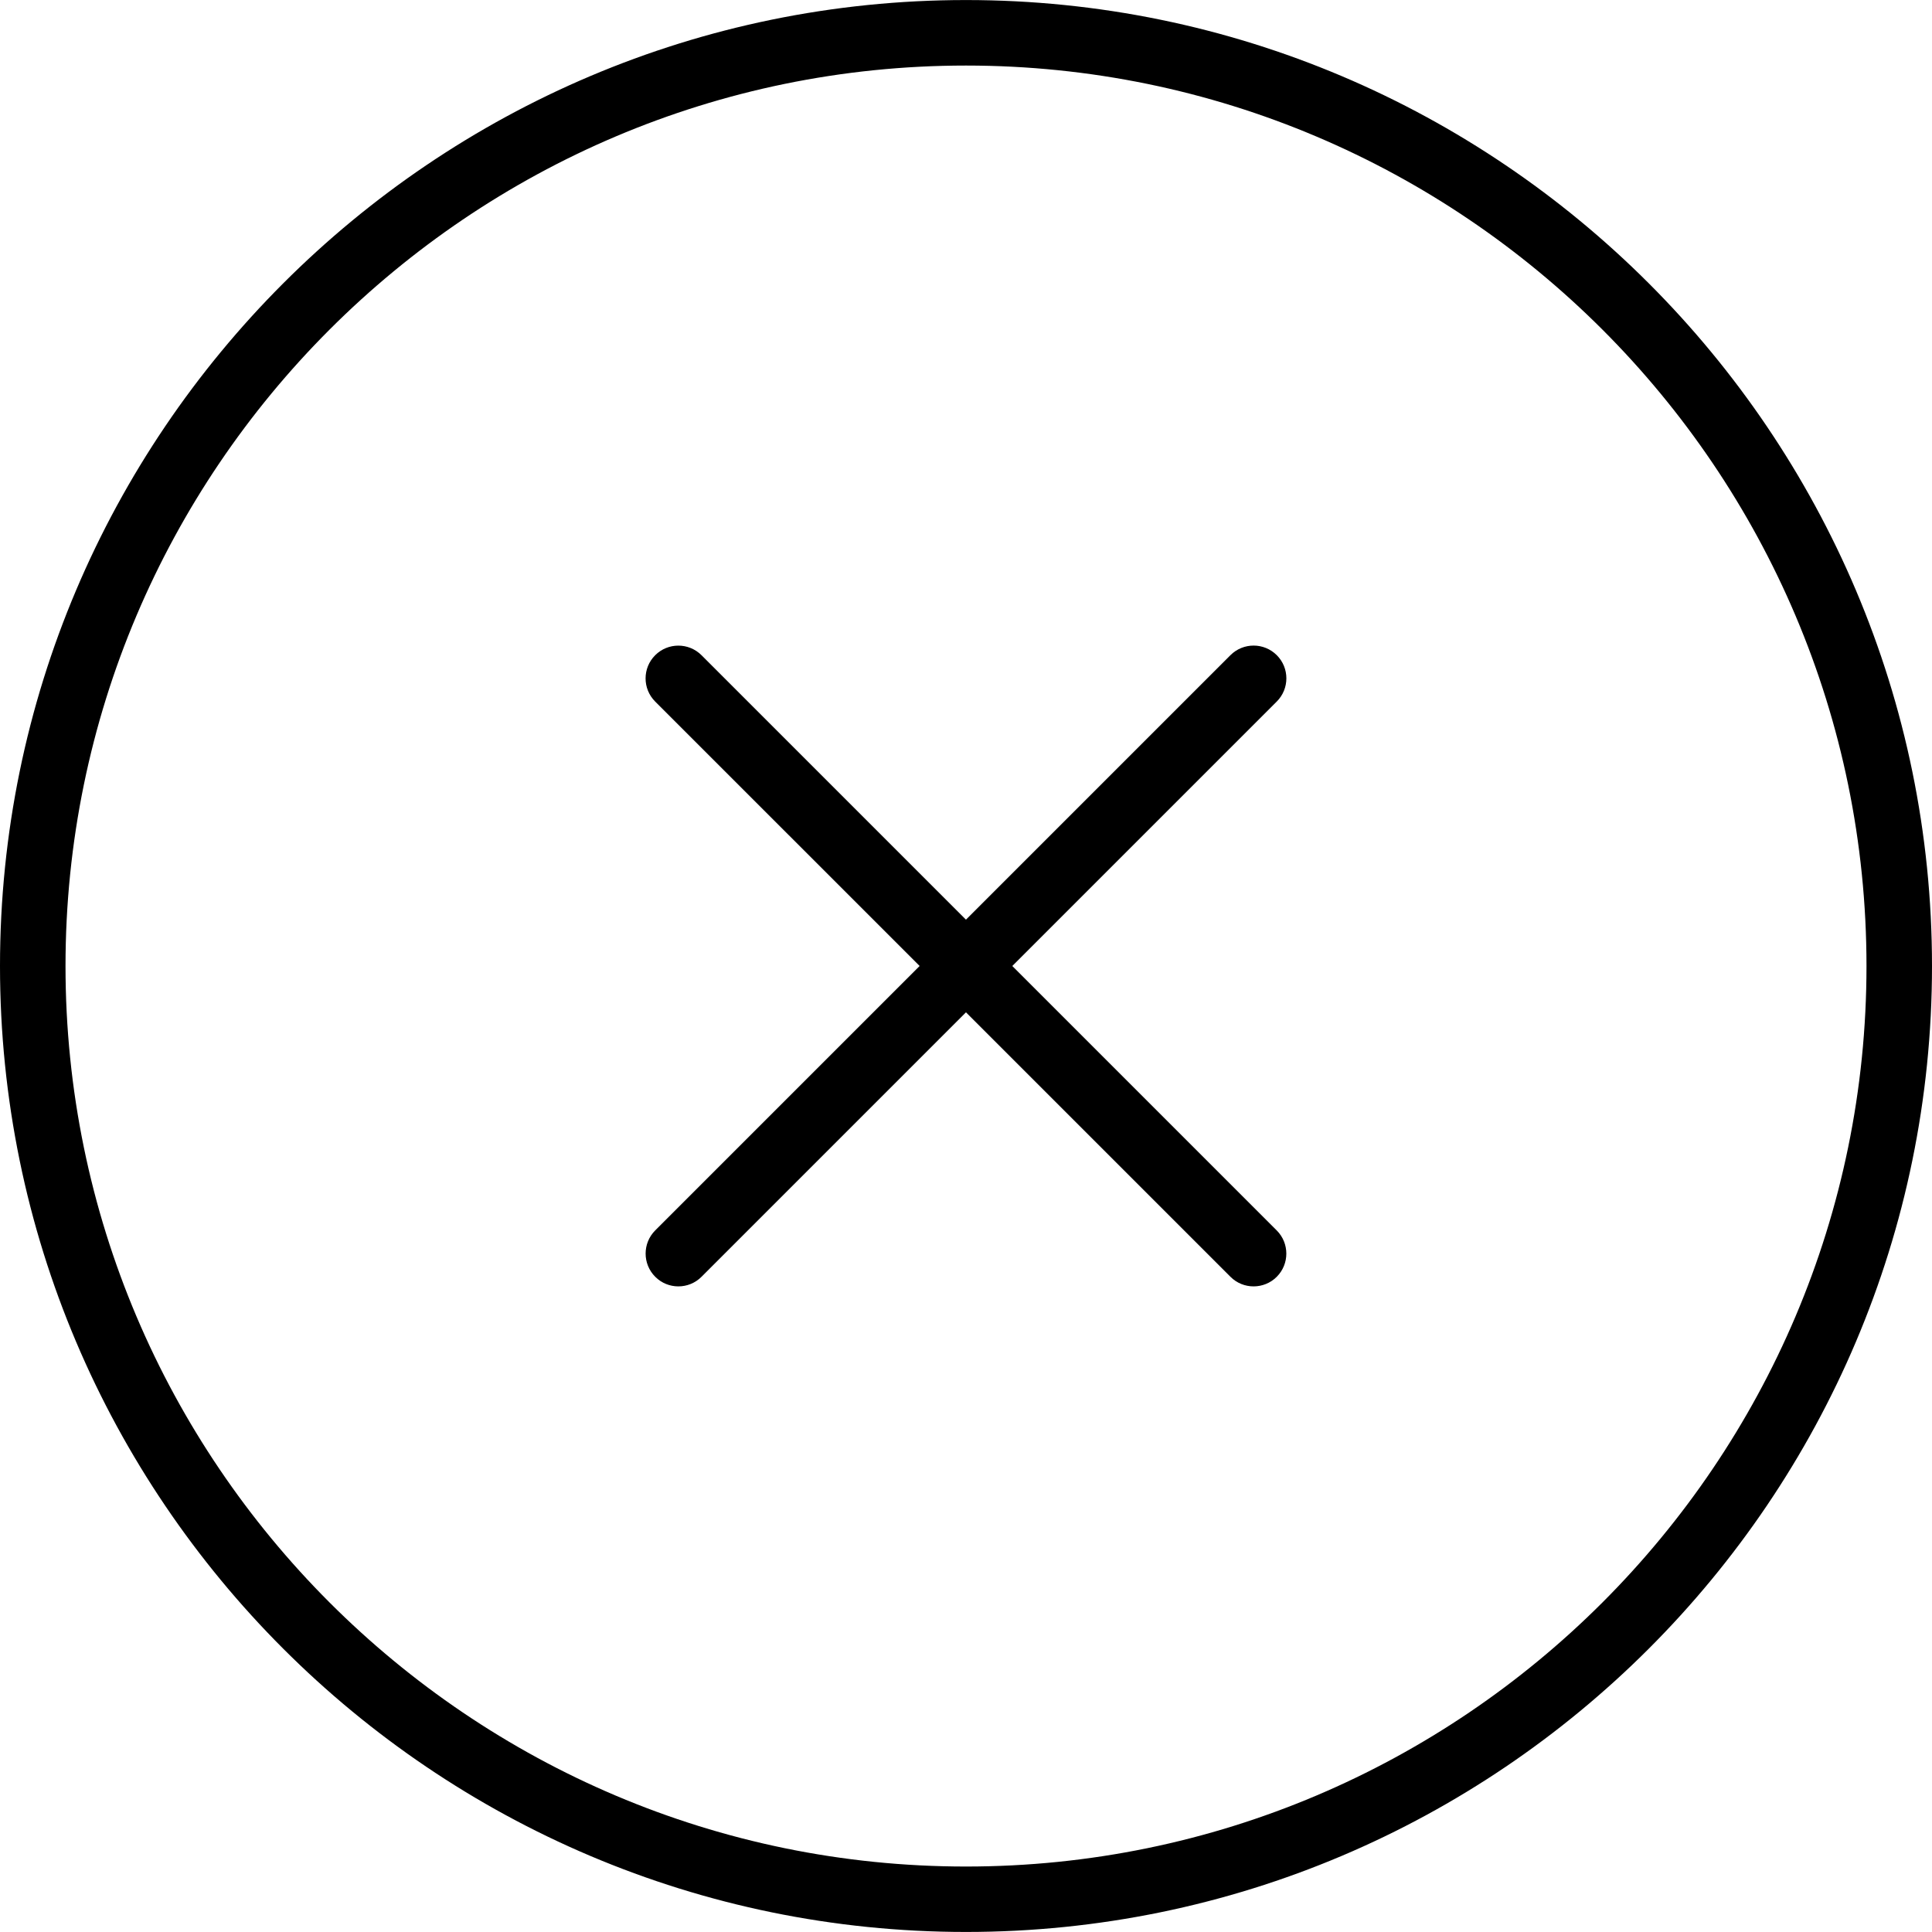 <svg xmlns="http://www.w3.org/2000/svg" xmlns:xlink="http://www.w3.org/1999/xlink" id="Capa_1" width="512" height="512" viewBox="0 0 44.238 44.238" style="enable-background:new 0 0 44.238 44.238">
  <g>
    <g>
      <g>
        <path fill="#000" d="M15.533 29.455c-.192.0-.384-.073-.53-.22-.293-.293-.293-.769.0-1.062l13.171-13.171c.293-.293.768-.293 1.061.0s.293.768.0 1.061L16.063 29.235C15.917 29.382 15.725 29.455 15.533 29.455z"/>
      </g>
      <g>
        <path fill="#000" d="M28.704 29.455c-.192.0-.384-.073-.53-.22L15.002 16.064c-.293-.293-.293-.768.0-1.061s.768-.293 1.061.0l13.171 13.171c.293.293.293.769.0 1.062C29.088 29.382 28.896 29.455 28.704 29.455z"/>
      </g>
      <path fill="#000" d="M22.119 44.237C9.922 44.237.0 34.315.0 22.12.0 9.924 9.922.001 22.119.001S44.238 9.923 44.238 22.12 34.314 44.237 22.119 44.237zM22.119 1.501C10.75 1.501 1.5 10.751 1.5 22.12s9.25 20.619 20.619 20.619 20.619-9.25 20.619-20.619S33.488 1.501 22.119 1.501z"/>
    </g>
  </g>
</svg>
